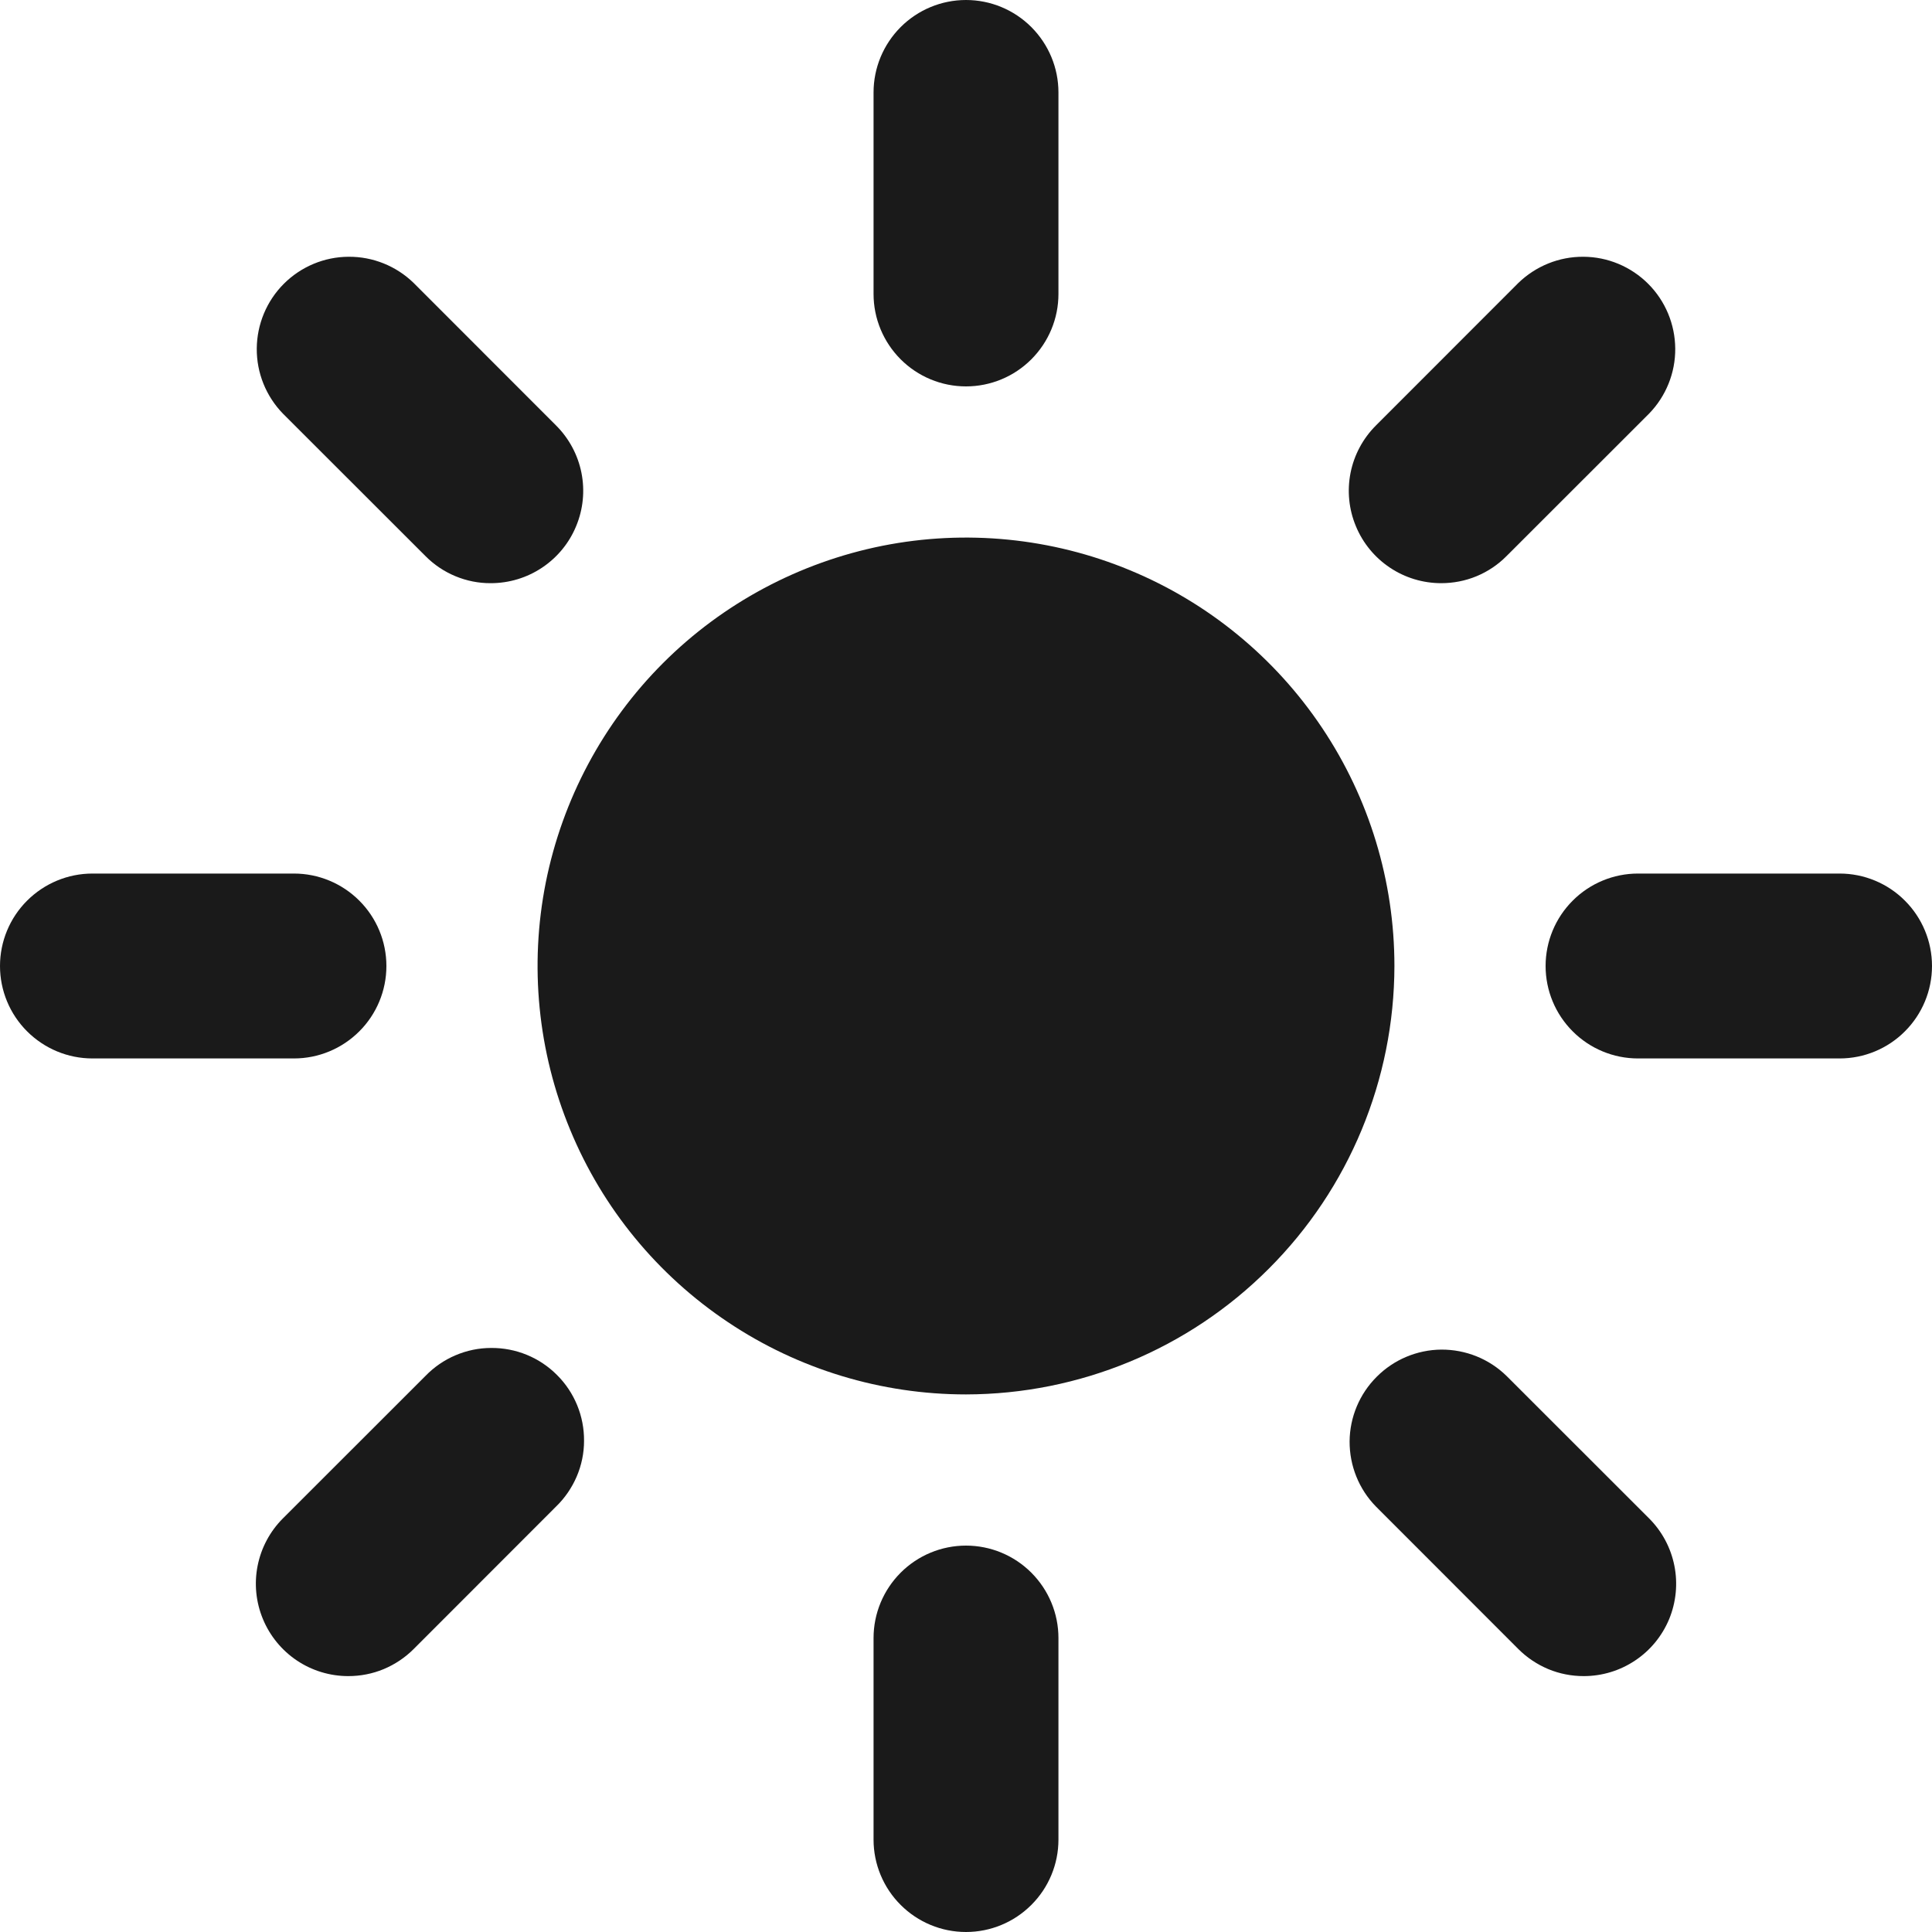 <svg width="20" height="20" viewBox="0 0 20 20" fill="none" xmlns="http://www.w3.org/2000/svg">
<path d="M10 4C9.746 4 9.503 3.899 9.324 3.72C9.144 3.54 9.043 3.297 9.043 3.043V0.957C9.043 0.703 9.144 0.46 9.324 0.28C9.503 0.101 9.746 0 10 0C10.254 0 10.497 0.101 10.676 0.28C10.856 0.46 10.957 0.703 10.957 0.957V3.043C10.957 3.297 10.856 3.54 10.676 3.72C10.497 3.899 10.254 4 10 4Z" fill="#1A1A1A"/>
<path d="M10 20C9.746 20 9.503 19.899 9.324 19.72C9.144 19.541 9.043 19.297 9.043 19.044V16.957C9.043 16.703 9.144 16.46 9.324 16.28C9.503 16.101 9.746 16 10 16C10.254 16 10.497 16.101 10.676 16.28C10.856 16.46 10.957 16.703 10.957 16.957V19.044C10.957 19.297 10.856 19.541 10.676 19.72C10.497 19.899 10.254 20 10 20Z" fill="#1A1A1A"/>
<path d="M14.919 6.037C14.73 6.037 14.545 5.981 14.388 5.876C14.231 5.771 14.108 5.622 14.036 5.447C13.963 5.272 13.944 5.08 13.981 4.894C14.018 4.709 14.109 4.539 14.243 4.405L15.718 2.929C15.899 2.754 16.14 2.656 16.392 2.658C16.643 2.659 16.884 2.76 17.062 2.938C17.24 3.116 17.34 3.357 17.342 3.608C17.344 3.86 17.246 4.102 17.071 4.282L15.595 5.757C15.507 5.846 15.401 5.917 15.285 5.965C15.169 6.013 15.045 6.037 14.919 6.037Z" fill="#1A1A1A"/>
<path d="M3.605 17.351C3.416 17.351 3.231 17.295 3.074 17.19C2.917 17.085 2.794 16.935 2.722 16.761C2.649 16.586 2.63 16.393 2.667 16.208C2.704 16.022 2.795 15.852 2.929 15.718L4.405 14.243C4.493 14.152 4.599 14.079 4.715 14.03C4.832 13.98 4.957 13.954 5.084 13.954C5.21 13.953 5.336 13.977 5.453 14.025C5.57 14.073 5.677 14.144 5.766 14.234C5.856 14.323 5.927 14.43 5.975 14.547C6.023 14.664 6.047 14.79 6.046 14.916C6.046 15.043 6.02 15.168 5.97 15.285C5.92 15.401 5.848 15.507 5.757 15.595L4.282 17.071C4.193 17.16 4.088 17.23 3.971 17.279C3.855 17.327 3.731 17.351 3.605 17.351Z" fill="#1A1A1A"/>
<path d="M19.044 10.957H16.956C16.703 10.957 16.459 10.856 16.28 10.676C16.101 10.497 16 10.254 16 10C16 9.746 16.101 9.503 16.28 9.324C16.459 9.144 16.703 9.043 16.956 9.043H19.044C19.297 9.043 19.541 9.144 19.72 9.324C19.899 9.503 20 9.746 20 10C20 10.254 19.899 10.497 19.72 10.676C19.541 10.856 19.297 10.957 19.044 10.957Z" fill="#1A1A1A"/>
<path d="M3.043 10.957H0.957C0.703 10.957 0.46 10.856 0.28 10.676C0.101 10.497 0 10.254 0 10C0 9.746 0.101 9.503 0.28 9.324C0.46 9.144 0.703 9.043 0.957 9.043H3.043C3.297 9.043 3.54 9.144 3.72 9.324C3.899 9.503 4 9.746 4 10C4 10.254 3.899 10.497 3.72 10.676C3.54 10.856 3.297 10.957 3.043 10.957Z" fill="#1A1A1A"/>
<path d="M16.395 17.351C16.269 17.351 16.145 17.327 16.029 17.279C15.912 17.23 15.807 17.16 15.718 17.071L14.243 15.595C14.067 15.415 13.97 15.173 13.971 14.921C13.973 14.67 14.074 14.429 14.252 14.252C14.429 14.074 14.67 13.973 14.921 13.971C15.173 13.97 15.415 14.067 15.595 14.243L17.071 15.718C17.205 15.852 17.296 16.022 17.333 16.208C17.37 16.393 17.351 16.586 17.279 16.761C17.206 16.936 17.084 17.085 16.926 17.19C16.769 17.295 16.584 17.351 16.395 17.351Z" fill="#1A1A1A"/>
<path d="M5.081 6.037C4.955 6.038 4.831 6.013 4.715 5.965C4.599 5.917 4.493 5.846 4.405 5.757L2.929 4.282C2.754 4.102 2.656 3.86 2.658 3.608C2.66 3.357 2.76 3.116 2.938 2.938C3.116 2.76 3.357 2.659 3.608 2.658C3.86 2.656 4.102 2.754 4.282 2.929L5.757 4.405C5.891 4.539 5.982 4.709 6.019 4.894C6.056 5.08 6.037 5.272 5.964 5.447C5.892 5.622 5.769 5.771 5.612 5.876C5.455 5.981 5.27 6.037 5.081 6.037Z" fill="#1A1A1A"/>
<path d="M10 14.435C9.123 14.435 8.265 14.175 7.536 13.687C6.807 13.2 6.238 12.508 5.903 11.697C5.567 10.887 5.479 9.995 5.65 9.135C5.822 8.275 6.244 7.484 6.864 6.864C7.484 6.244 8.275 5.822 9.135 5.65C9.995 5.479 10.887 5.567 11.697 5.903C12.507 6.238 13.2 6.807 13.687 7.536C14.175 8.265 14.435 9.123 14.435 10C14.433 11.176 13.966 12.303 13.134 13.134C12.303 13.966 11.176 14.433 10 14.435Z" fill="#1A1A1A"/>
</svg>
